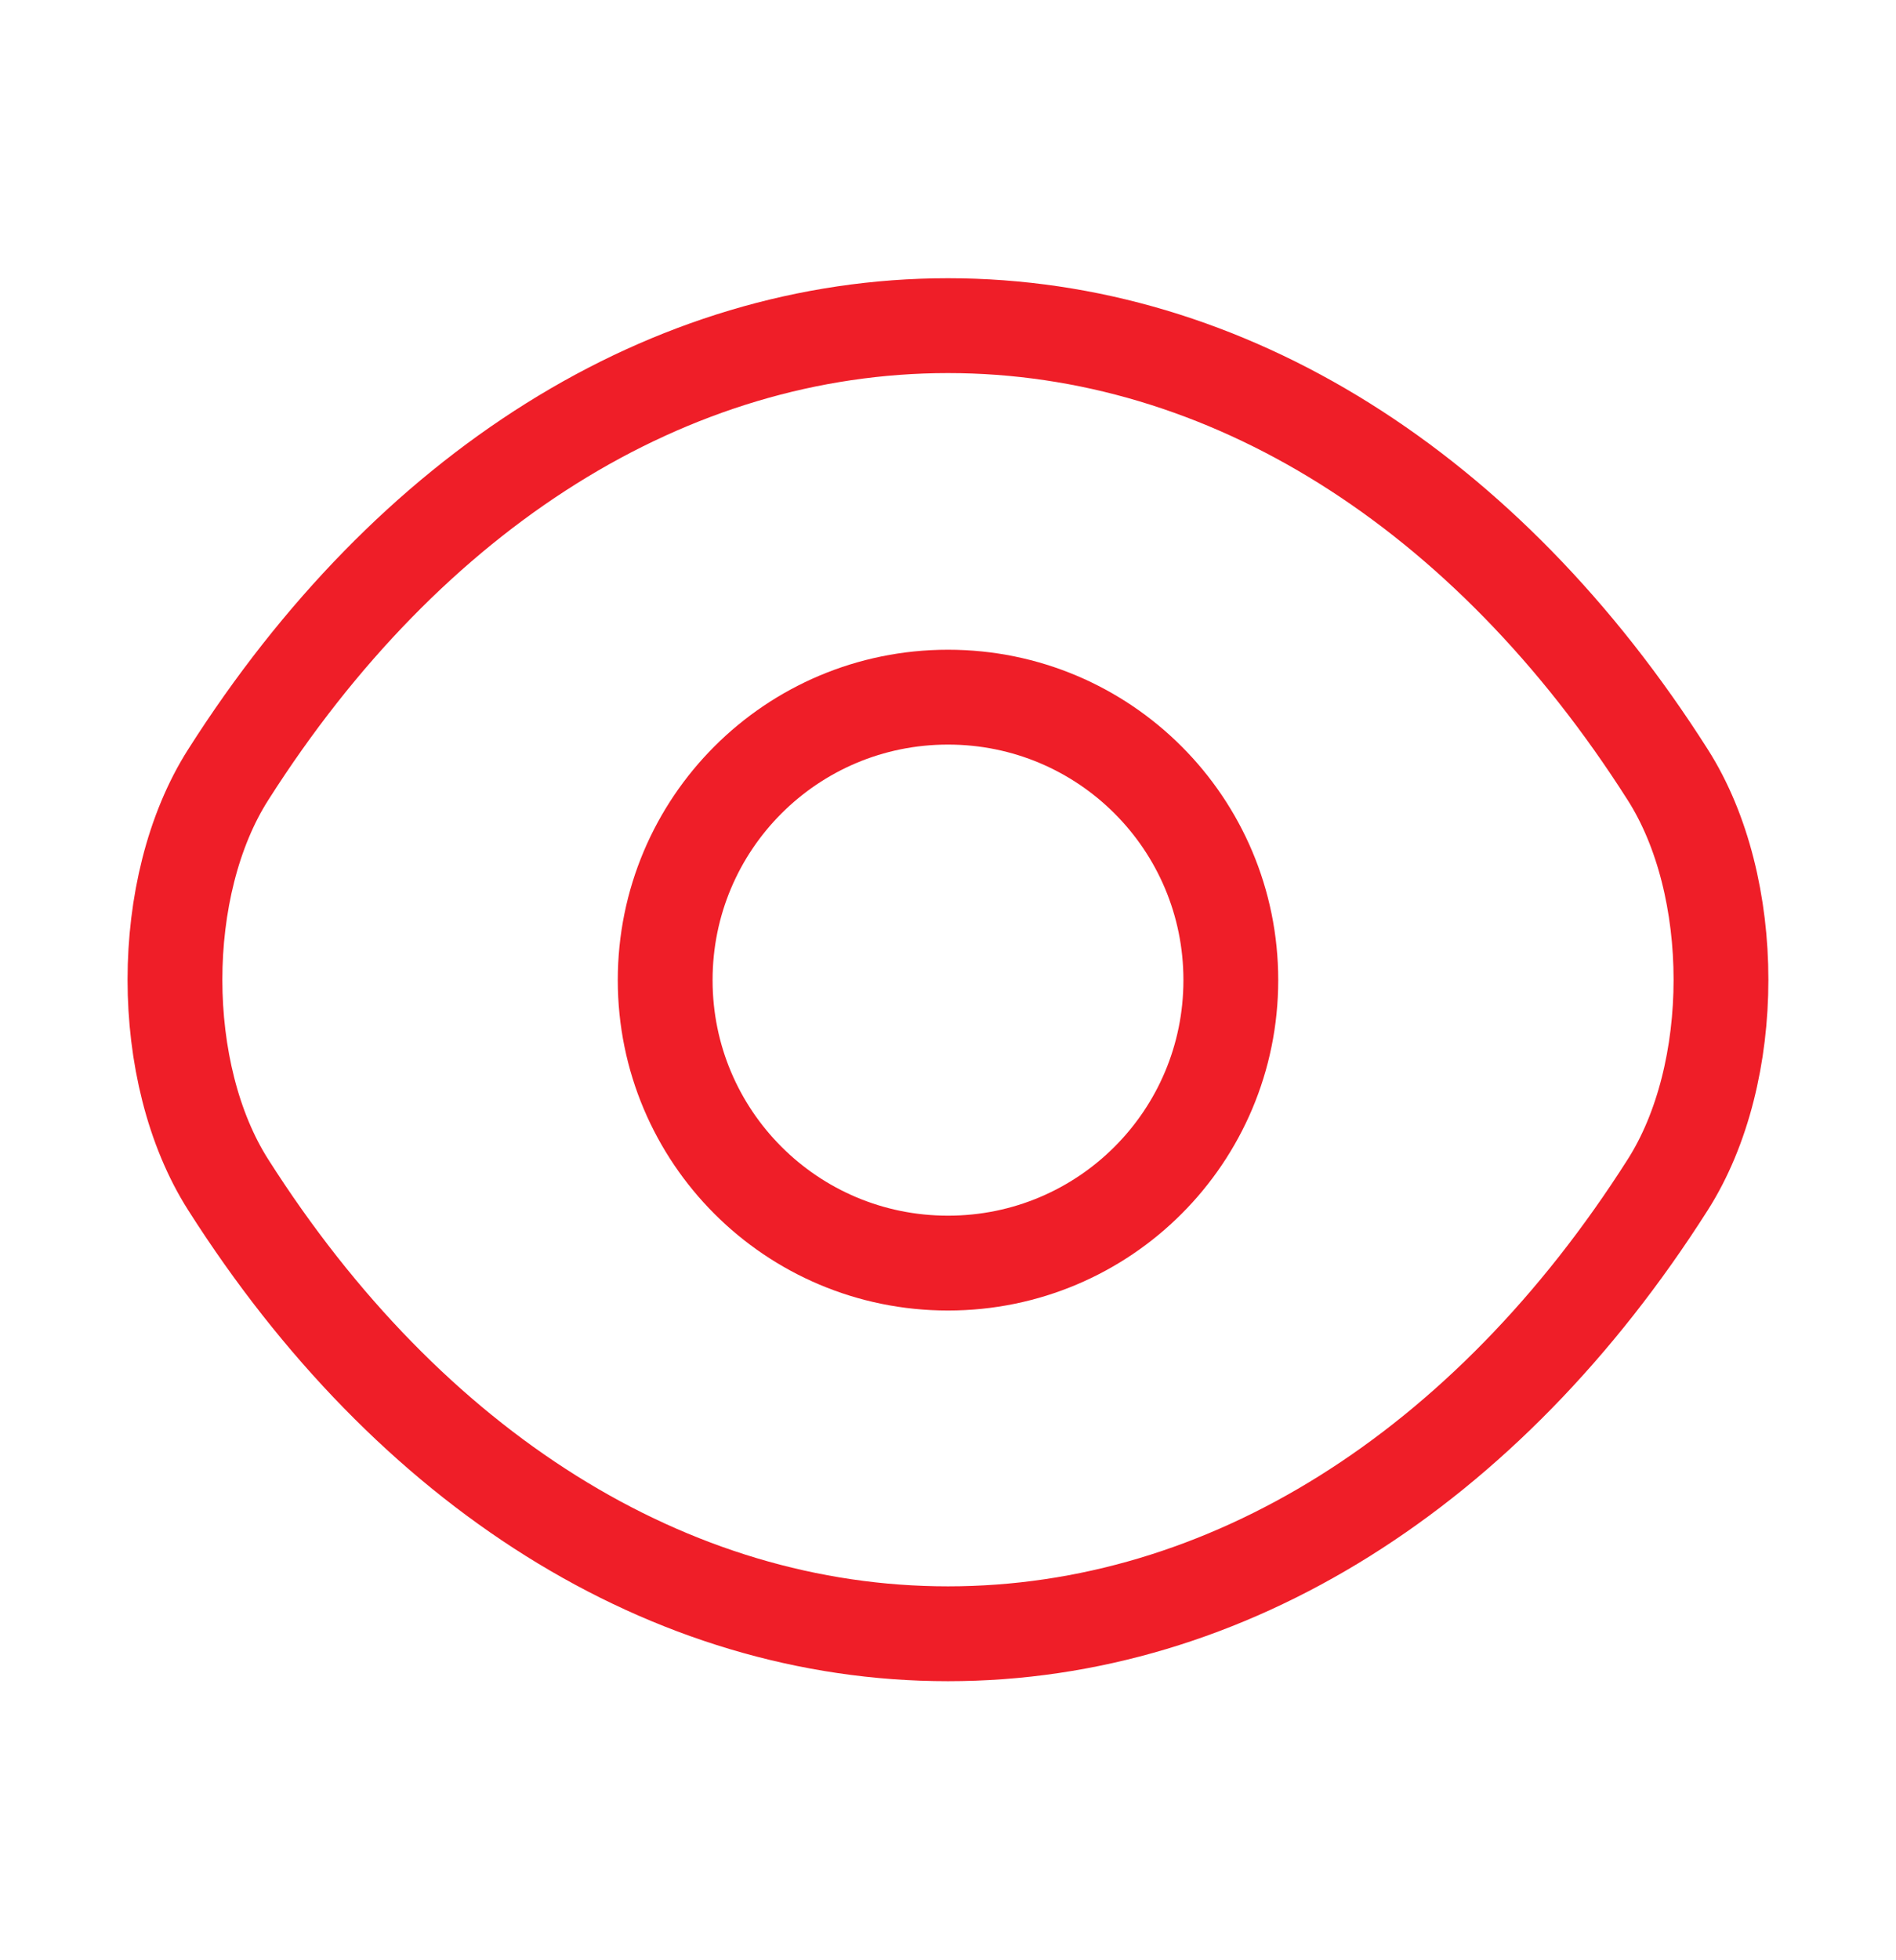 <svg width="30" height="31" viewBox="0 0 30 31" fill="none" xmlns="http://www.w3.org/2000/svg">
<path d="M19.475 15.5C19.475 17.975 17.475 19.975 15 19.975C12.525 19.975 10.525 17.975 10.525 15.5C10.525 13.025 12.525 11.025 15 11.025C17.475 11.025 19.475 13.025 19.475 15.5Z" stroke="#EF1E28" stroke-width="1.5" stroke-linecap="round" stroke-linejoin="round"/>
<path d="M15 25.837C19.412 25.837 23.525 23.238 26.387 18.738C27.512 16.975 27.512 14.012 26.387 12.25C23.525 7.75 19.412 5.15 15 5.15C10.587 5.15 6.475 7.75 3.612 12.25C2.487 14.012 2.487 16.975 3.612 18.738C6.475 23.238 10.587 25.837 15 25.837Z" stroke="#EF1E28" stroke-width="1.5" stroke-linecap="round" stroke-linejoin="round"/>
</svg>
